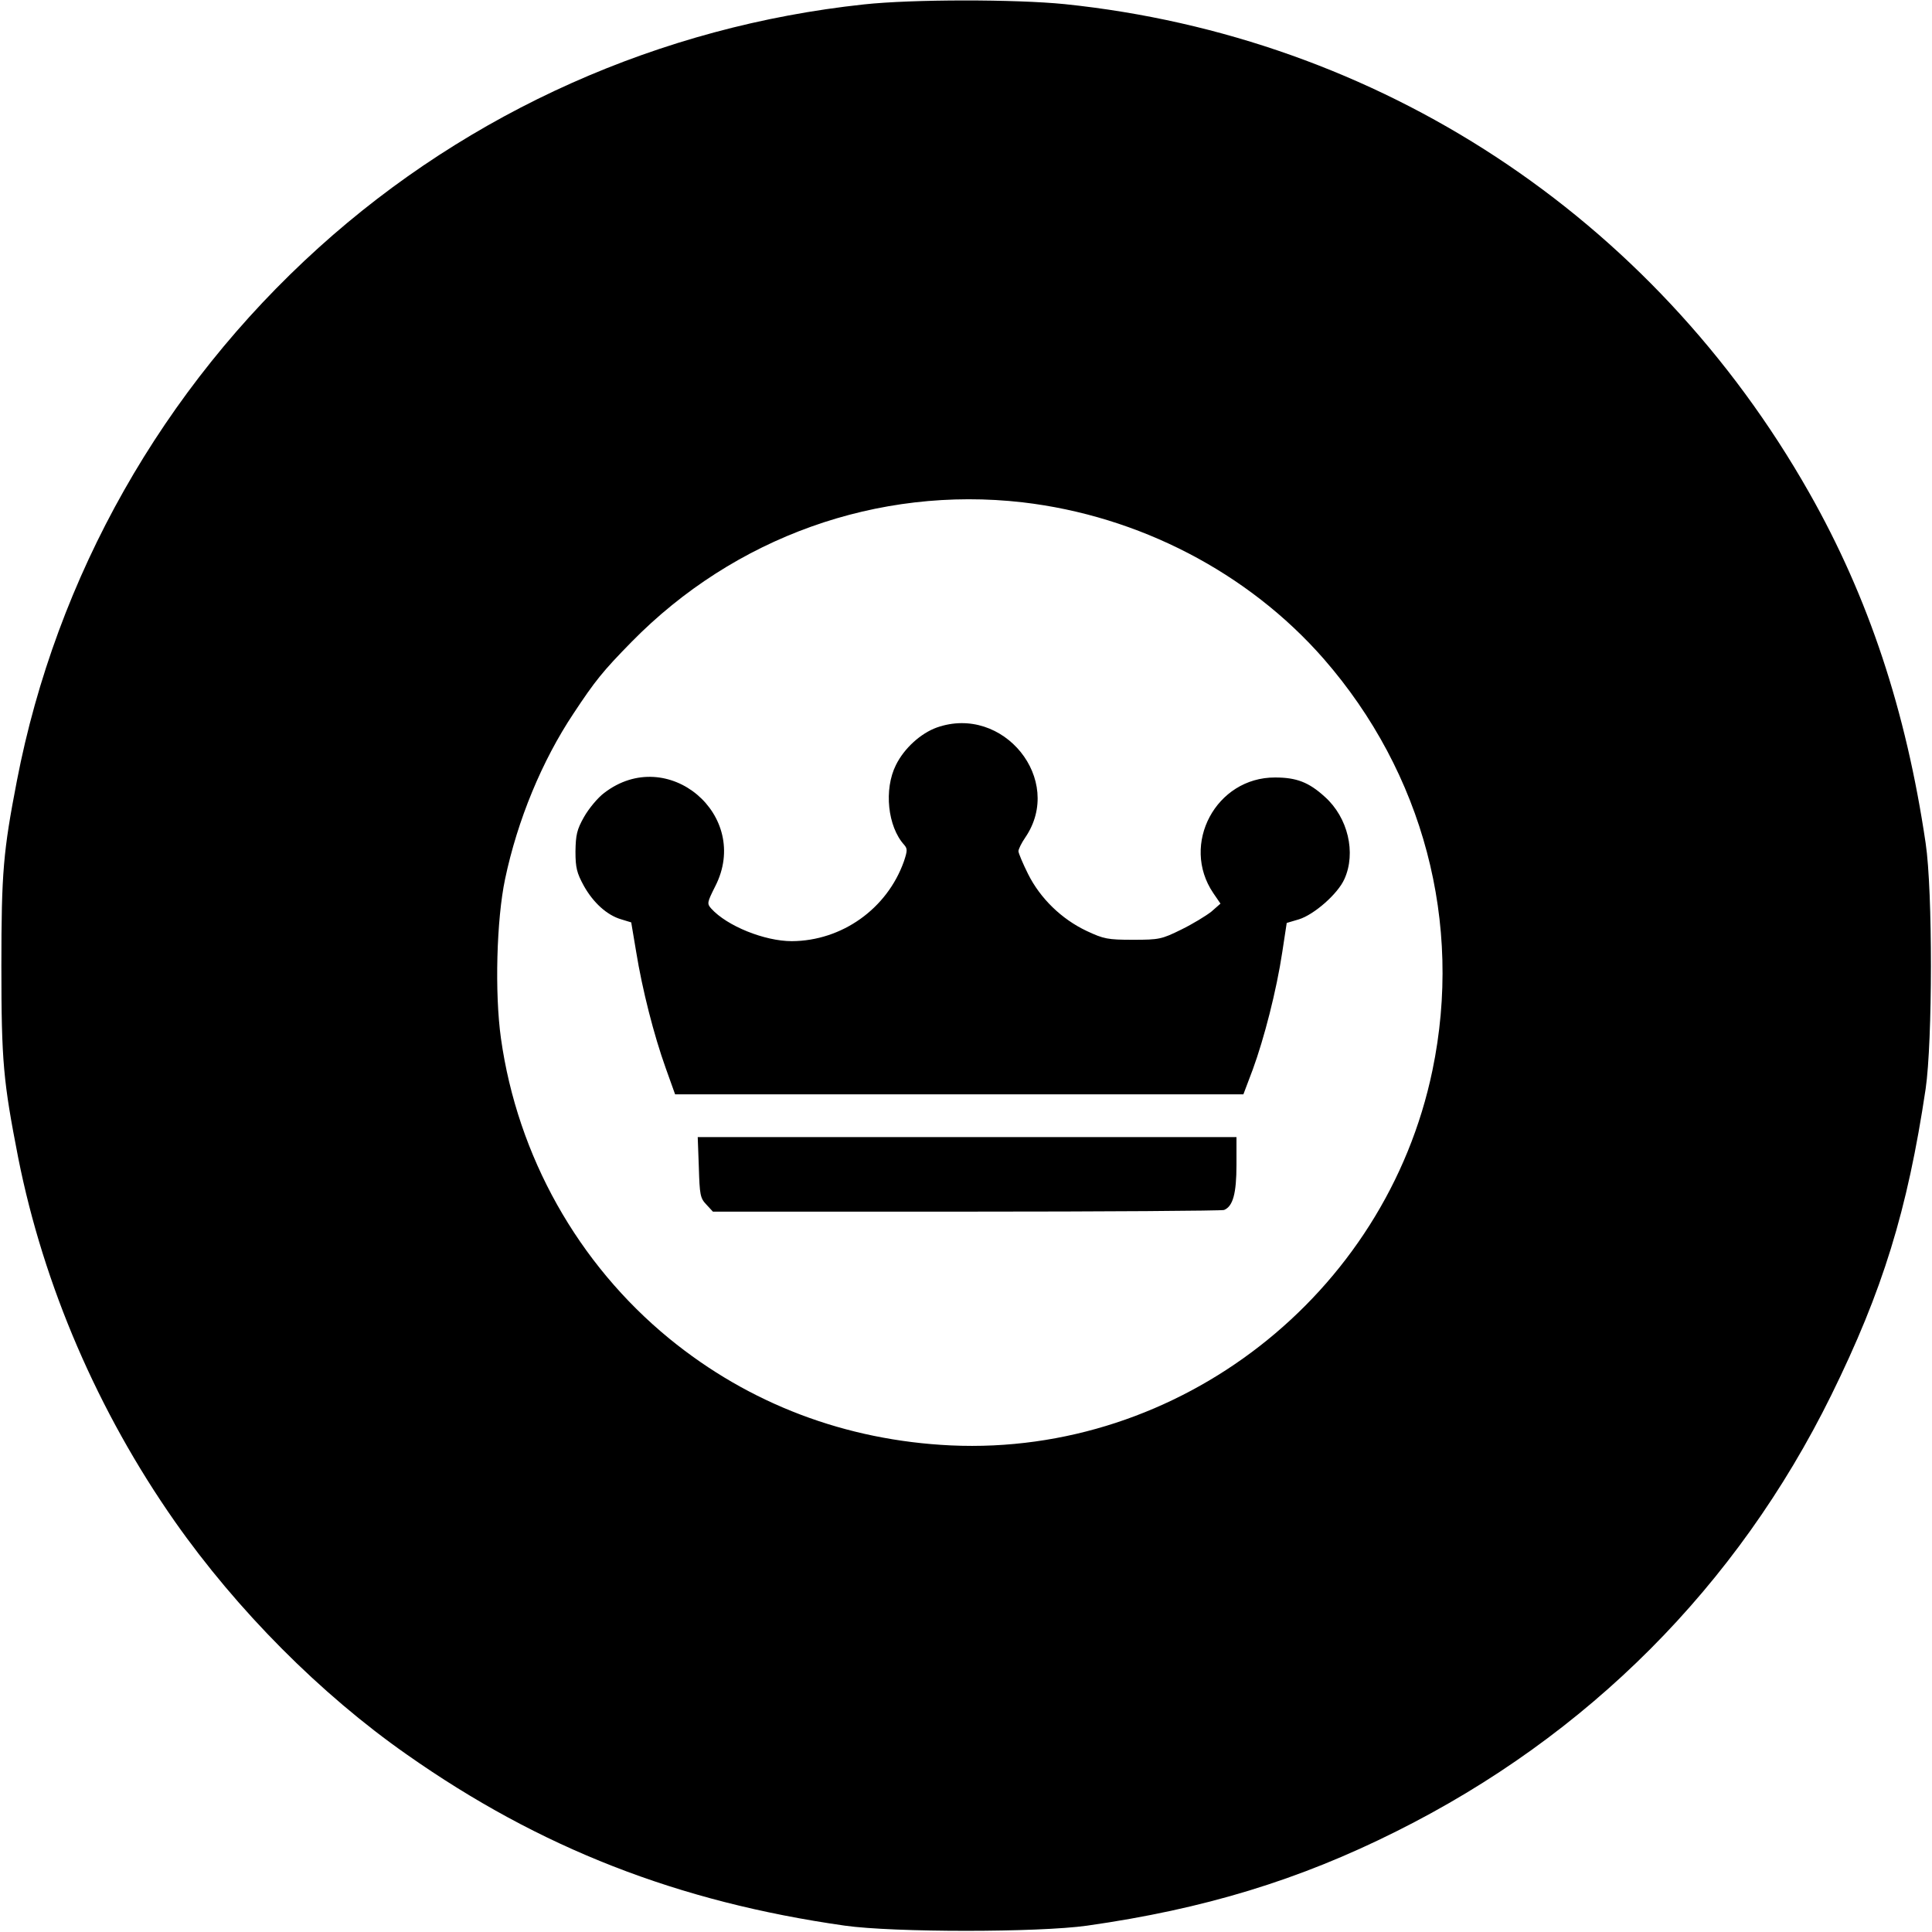 <?xml version="1.0" standalone="no"?>
<!DOCTYPE svg PUBLIC "-//W3C//DTD SVG 20010904//EN"
 "http://www.w3.org/TR/2001/REC-SVG-20010904/DTD/svg10.dtd">
<svg version="1.0" xmlns="http://www.w3.org/2000/svg"
 width="700pt" height="700pt" viewBox="0 0 700 700"
 preserveAspectRatio="xMidYMid meet">
<g transform="translate(0,700) scale(0.1,-0.1)"
fill="#000000" stroke="none">
<path d="M3130 6984 c-737 -79 -1428 -387 -1975 -881 -566 -511 -951 -1191
-1094 -1933 -49 -254 -56 -330 -56 -670 0 -347 7 -418 61 -695 92 -463 289
-920 567 -1317 226 -322 528 -626 841 -845 482 -339 982 -534 1587 -620 177
-25 701 -25 878 0 423 60 768 165 1121 342 693 346 1234 888 1575 1580 186
378 276 668 342 1110 25 172 26 716 0 890 -71 481 -207 891 -422 1270 -568
1002 -1559 1652 -2697 1770 -180 18 -552 18 -728 -1z m575 -1804 c421 -49 817
-254 1091 -567 361 -414 505 -957 394 -1491 -169 -814 -918 -1397 -1745 -1359
-381 18 -730 150 -1020 387 -331 271 -550 661 -610 1088 -23 164 -16 430 15
577 45 214 134 429 248 600 78 118 106 153 210 259 373 380 892 566 1417 506z"/>
<path d="M3394 4364 c-58 -21 -118 -75 -148 -136 -44 -88 -30 -223 30 -289 12
-14 12 -21 -1 -60 -61 -172 -225 -288 -406 -289 -99 0 -235 55 -292 118 -16
18 -15 22 14 80 133 258 -172 516 -402 339 -23 -17 -56 -57 -73 -87 -26 -46
-30 -65 -31 -125 0 -59 5 -78 30 -124 34 -61 84 -107 136 -122 l36 -11 18
-107 c22 -136 64 -301 107 -421 l34 -95 1030 0 1029 0 34 90 c41 112 86 286
107 426 l16 105 44 13 c55 17 141 92 165 146 43 95 13 223 -71 298 -58 53
-103 70 -180 70 -214 1 -344 -242 -224 -419 l26 -38 -33 -29 c-19 -15 -68 -45
-109 -65 -71 -35 -80 -37 -175 -37 -92 0 -106 3 -168 32 -91 43 -168 118 -212
206 -19 38 -35 76 -35 83 0 7 11 30 25 50 142 209 -80 483 -321 398z"/>
<path d="M2532 2771 c3 -100 5 -112 27 -135 l24 -26 918 0 c505 0 925 3 934 6
32 13 45 59 45 164 l0 100 -976 0 -976 0 4 -109z"/>
</g>
</svg>

